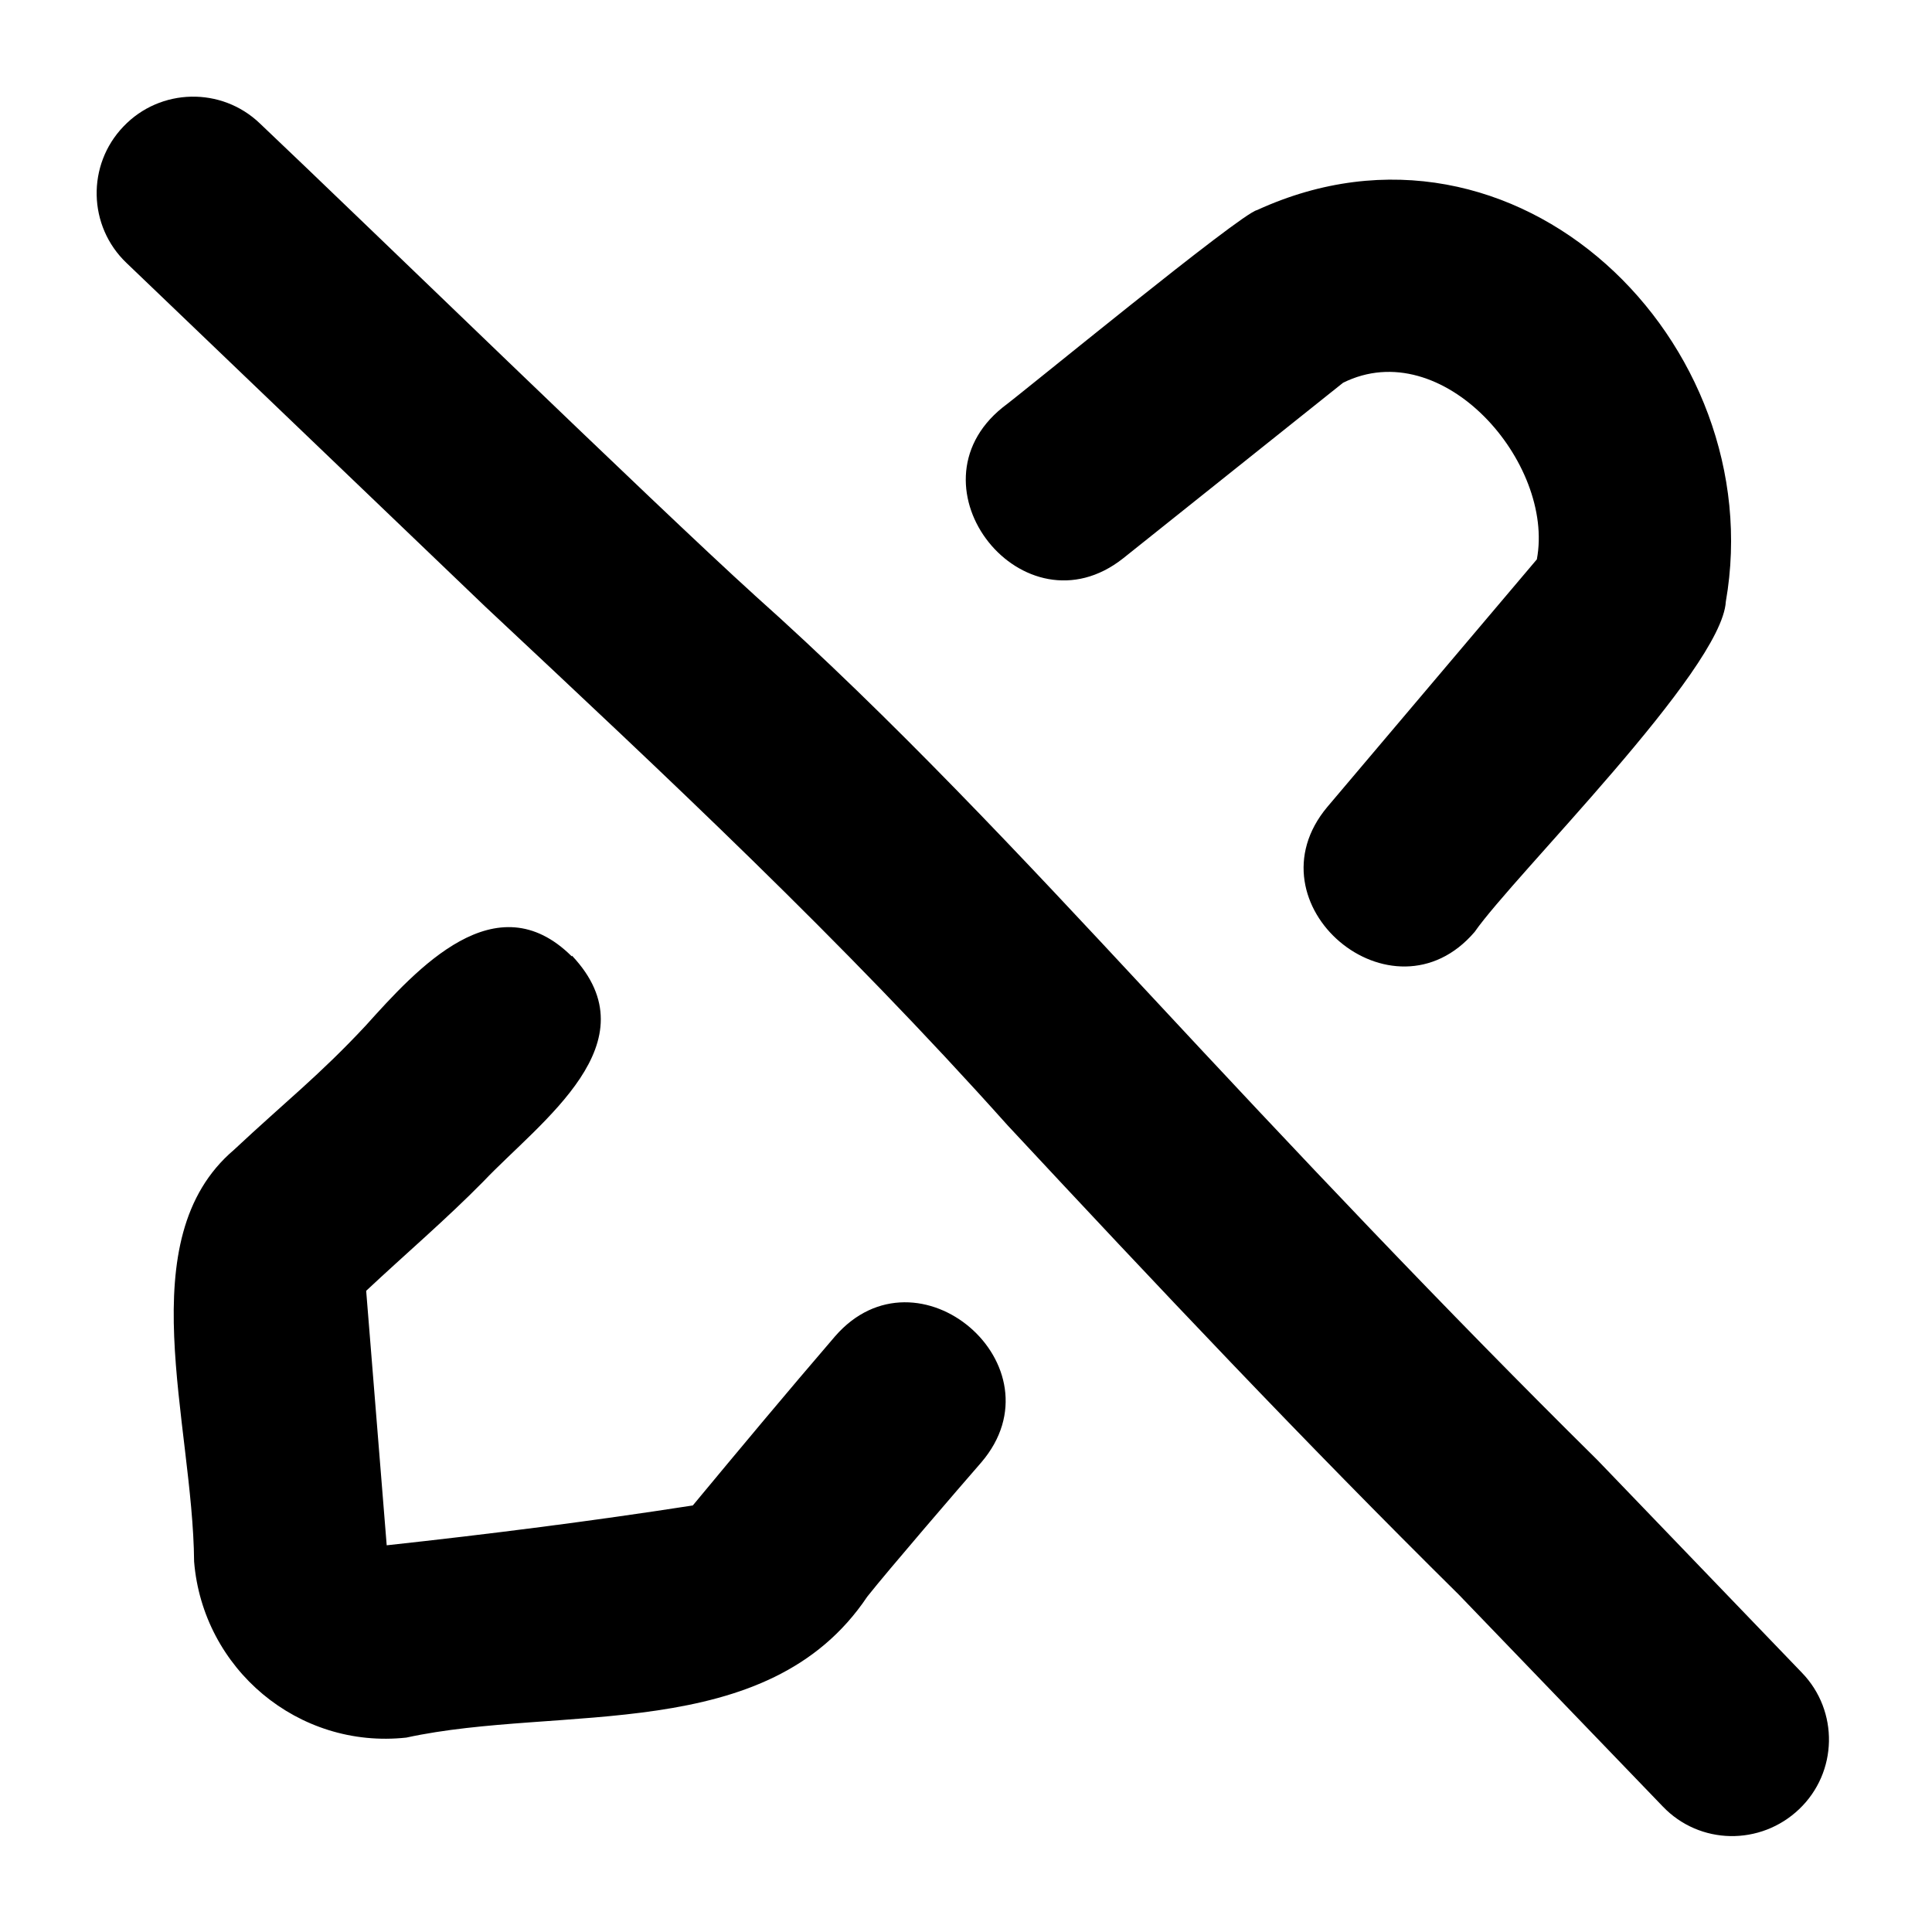 <svg xmlns="http://www.w3.org/2000/svg" viewBox="0 0 640 640"><!--! Font Awesome Pro 7.1.0 by @fontawesome - https://fontawesome.com License - https://fontawesome.com/license (Commercial License) Copyright 2025 Fonticons, Inc. --><path fill="currentColor" d="M40.9 41.9C53.1 29.1 73.4 28.7 86.1 40.9C119.7 72.7 217.1 167.4 249.9 197.1L250 197.2C295.5 237.8 339 284.4 380.3 328.8C429.4 381.6 478.4 433.5 529.2 483.7L596.9 554.1C609.2 566.8 608.8 587.1 596 599.3C583.2 611.5 563 611.2 550.8 598.4L483.3 528.3C432 477.6 382.7 425.3 333.8 372.8C278.9 311.4 221 257.4 160.8 201L41.9 87.1C29.1 74.9 28.7 54.6 40.9 41.9zM189.5 316.6C216.6 345.4 179.2 371.3 160.1 391.4C147.7 404 134.2 415.5 121.3 427.6L128.1 511.9C162.1 508.2 196 503.9 229.5 498.7C245.1 479.9 260.7 461.2 276.6 442.7C304 411.1 352.3 452.5 325.1 484.4C317.6 493 294.1 520.3 287.3 528.9C254.2 578.3 185.6 564.5 134.6 575.6C98.7 579.5 67.2 552.8 64.3 517.3C63.9 471 42.7 410.5 77.5 380.9C94.7 364.8 105.7 356.3 121.1 339.8C138.3 320.7 164.3 291.9 189.4 316.8zM372 185C339.1 210.9 299.5 161.3 332.1 135C338.5 130.3 411 70.7 416.4 69.6C502.5 30.1 586.7 113.5 571.7 199.3C570.4 222 501.5 290 488.5 308.7C461.3 340.5 412.8 299.4 439.7 267.3L509.1 185.3C515.1 153.4 477.9 110.4 444.9 126.8L372 185z"/></svg>
